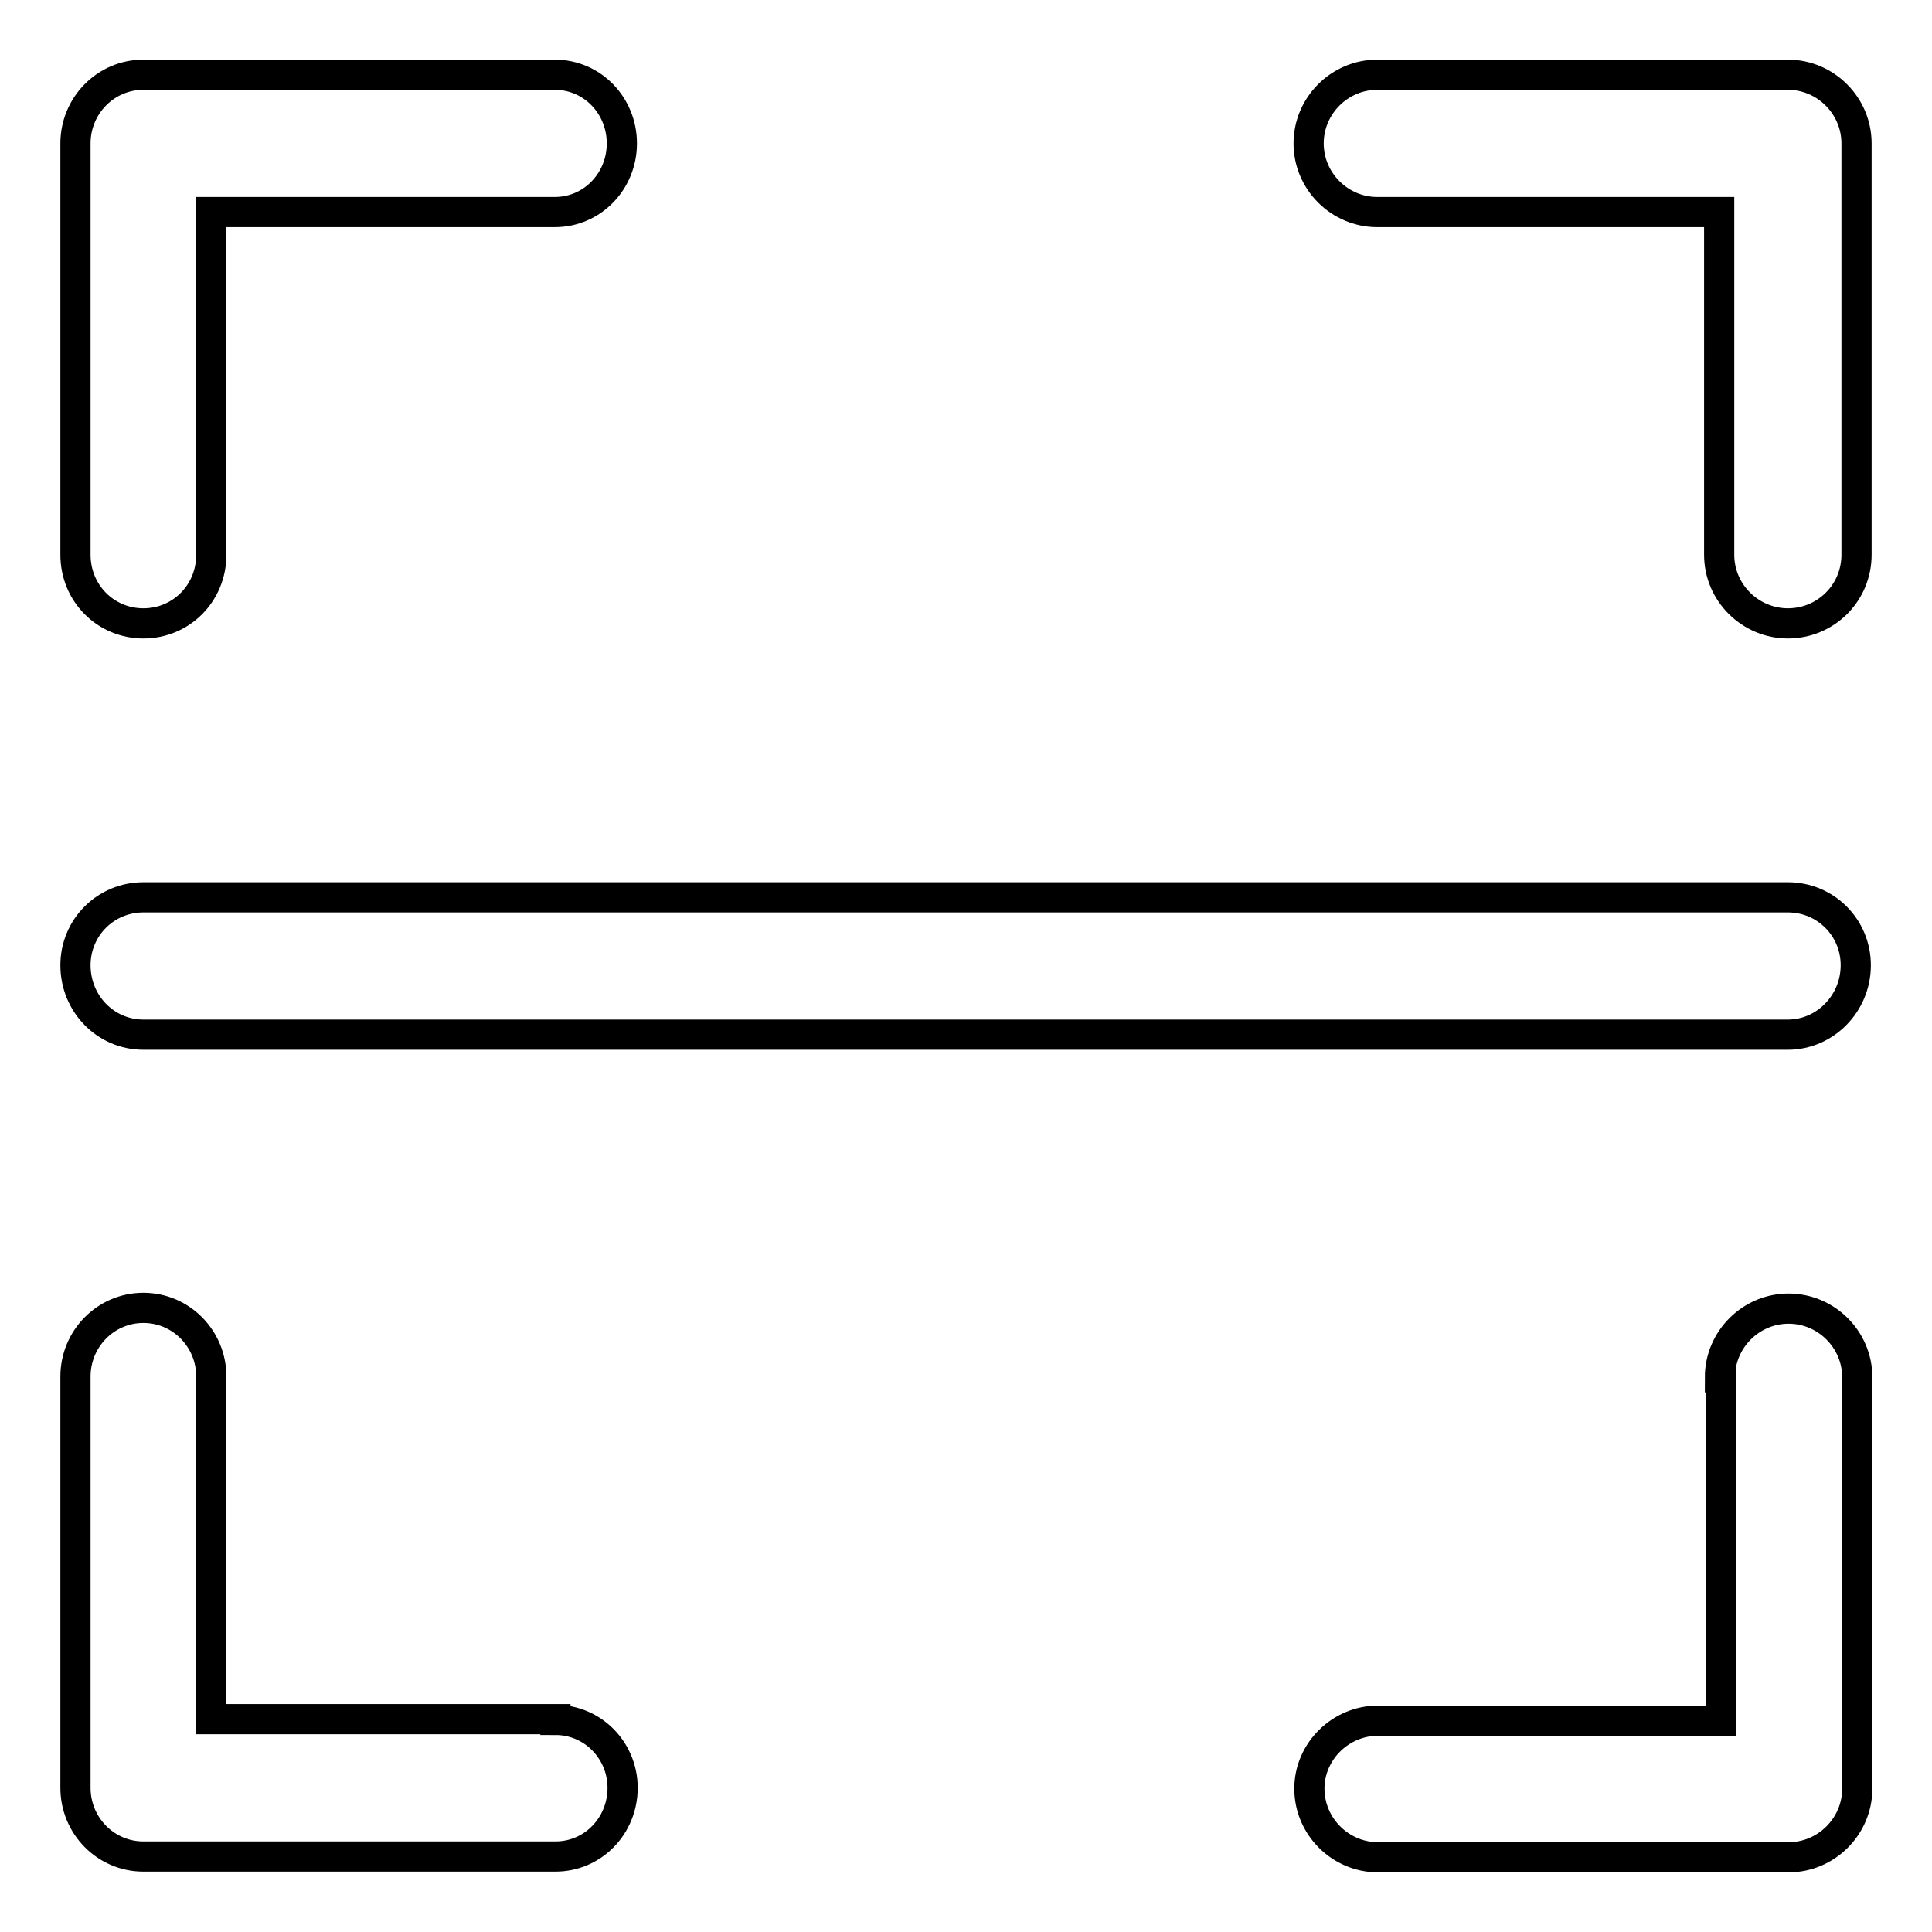 <?xml version="1.0" encoding="utf-8"?>
<!-- Svg Vector Icons : http://www.onlinewebfonts.com/icon -->
<!DOCTYPE svg PUBLIC "-//W3C//DTD SVG 1.1//EN" "http://www.w3.org/Graphics/SVG/1.1/DTD/svg11.dtd">
<svg version="1.1" xmlns="http://www.w3.org/2000/svg" xmlns:xlink="http://www.w3.org/1999/xlink" x="0px" y="0px" viewBox="0 0 256 256" enable-background="new 0 0 256 256" xml:space="preserve">
<g> <path stroke-width="4" fill-opacity="0" stroke="#000000"  d="M236.9,118.9L236.9,118.9c5,0,9,4,9,9c0,5.1-4.1,9.2-9,9.2H19c-5,0-9-4.1-9-9.2c0-5,4-9,9-9H236.9 L236.9,118.9z M182.5,28.1c-5,0-9.1-4.1-9.1-9.1c0-5,4.1-9.1,9.1-9.1h54.4c5,0,9.1,4.1,9.1,9.1v0.2v54.3c0,5.1-4.1,9.1-9.1,9.1 c-4.9,0-9.1-4-9.1-9.1V28.1H182.5L182.5,28.1z M227.9,182.5L227.9,182.5c0-5,4.1-9.1,9.1-9.1c5,0,9.1,4.1,9.1,9.1V237 c0,5-4.1,9.1-9.1,9.1h-0.2h-54.2c-5,0-9.1-4.1-9.1-9.1c0-4.9,4.1-9,9.1-9h45.4V182.5L227.9,182.5z M73.6,227.9L73.6,227.9 c5,0,8.9,4.1,8.9,9c0,5-3.9,9.1-8.9,9.1H19c-5,0-9-4.1-9-9.1v-0.2v-54.3c0-5,4-9.1,9-9.1c5,0,9,4.1,9,9.1v45.4H73.6L73.6,227.9z  M28,73.5L28,73.5c0,5.1-4,9.1-9,9.1c-5,0-9-4-9-9.1V19c0-5,4-9.1,9-9.1h0.2h54.3c5,0,8.9,4.1,8.9,9.1c0,5-3.9,9.1-8.9,9.1H28V73.5 L28,73.5z"/></g>
</svg>